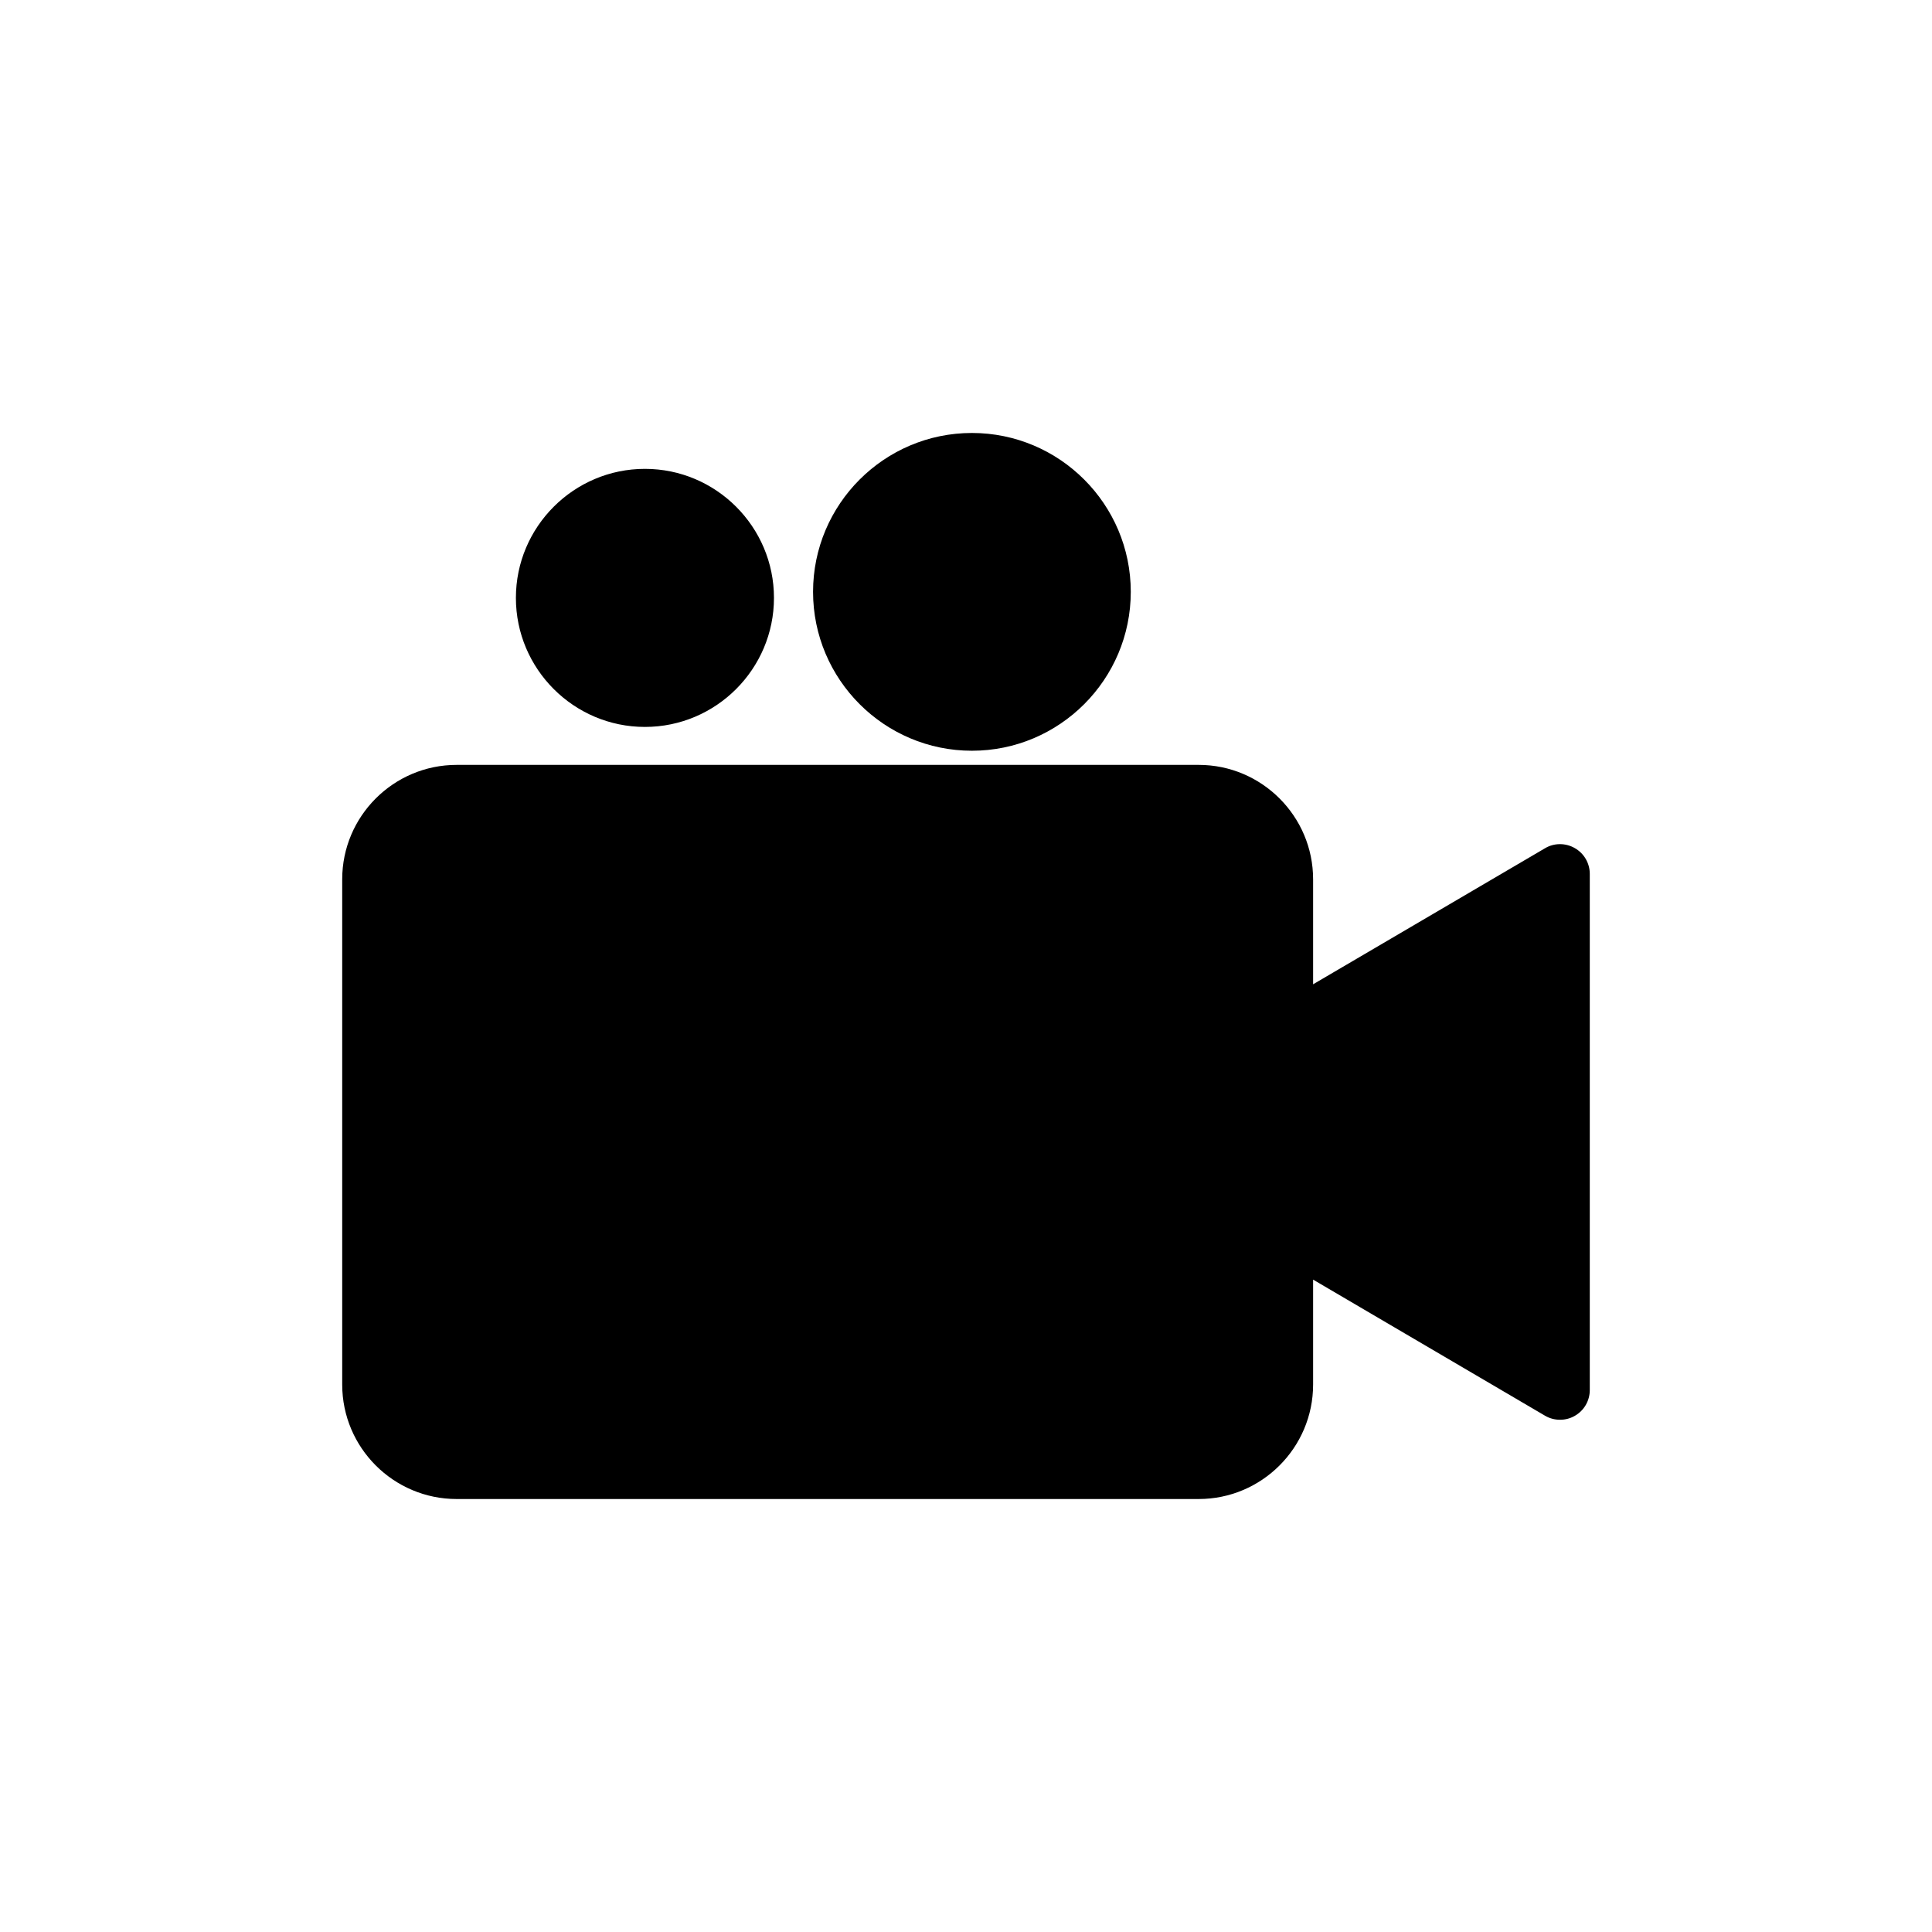 <?xml version="1.0" encoding="UTF-8"?>
<!-- Uploaded to: ICON Repo, www.svgrepo.com, Generator: ICON Repo Mixer Tools -->
<svg fill="#000000" width="800px" height="800px" version="1.1" viewBox="144 144 512 512" xmlns="http://www.w3.org/2000/svg">
 <path d="m561.34 368.76c-2.426-1.402-5.465-1.418-7.887 0.031l-61.465 36.055v-27.82c0-16.719-13.621-30.324-30.324-30.324h-196.64c-16.734 0-30.336 13.605-30.336 30.324v133.89c0 16.738 13.602 30.34 30.336 30.34h196.64c16.703 0 30.324-13.602 30.324-30.34v-27.801l61.465 36.066c1.227 0.727 2.598 1.07 3.981 1.07 1.355 0 2.711-0.344 3.906-1.039 2.457-1.398 3.969-3.996 3.969-6.832v-136.79c0-2.832-1.512-5.43-3.969-6.832zm-159.77-25.805c23.223 0 42.098-18.891 42.098-42.113 0-23.207-18.875-42.102-42.098-42.102-23.223 0-42.102 18.895-42.102 42.102 0 23.223 18.879 42.113 42.102 42.113zm-86.656-6.312c18.844 0 34.195-15.352 34.195-34.195 0-18.848-15.352-34.195-34.195-34.195-18.848 0-34.195 15.348-34.195 34.195 0 18.844 15.348 34.195 34.195 34.195z"/>
</svg>
